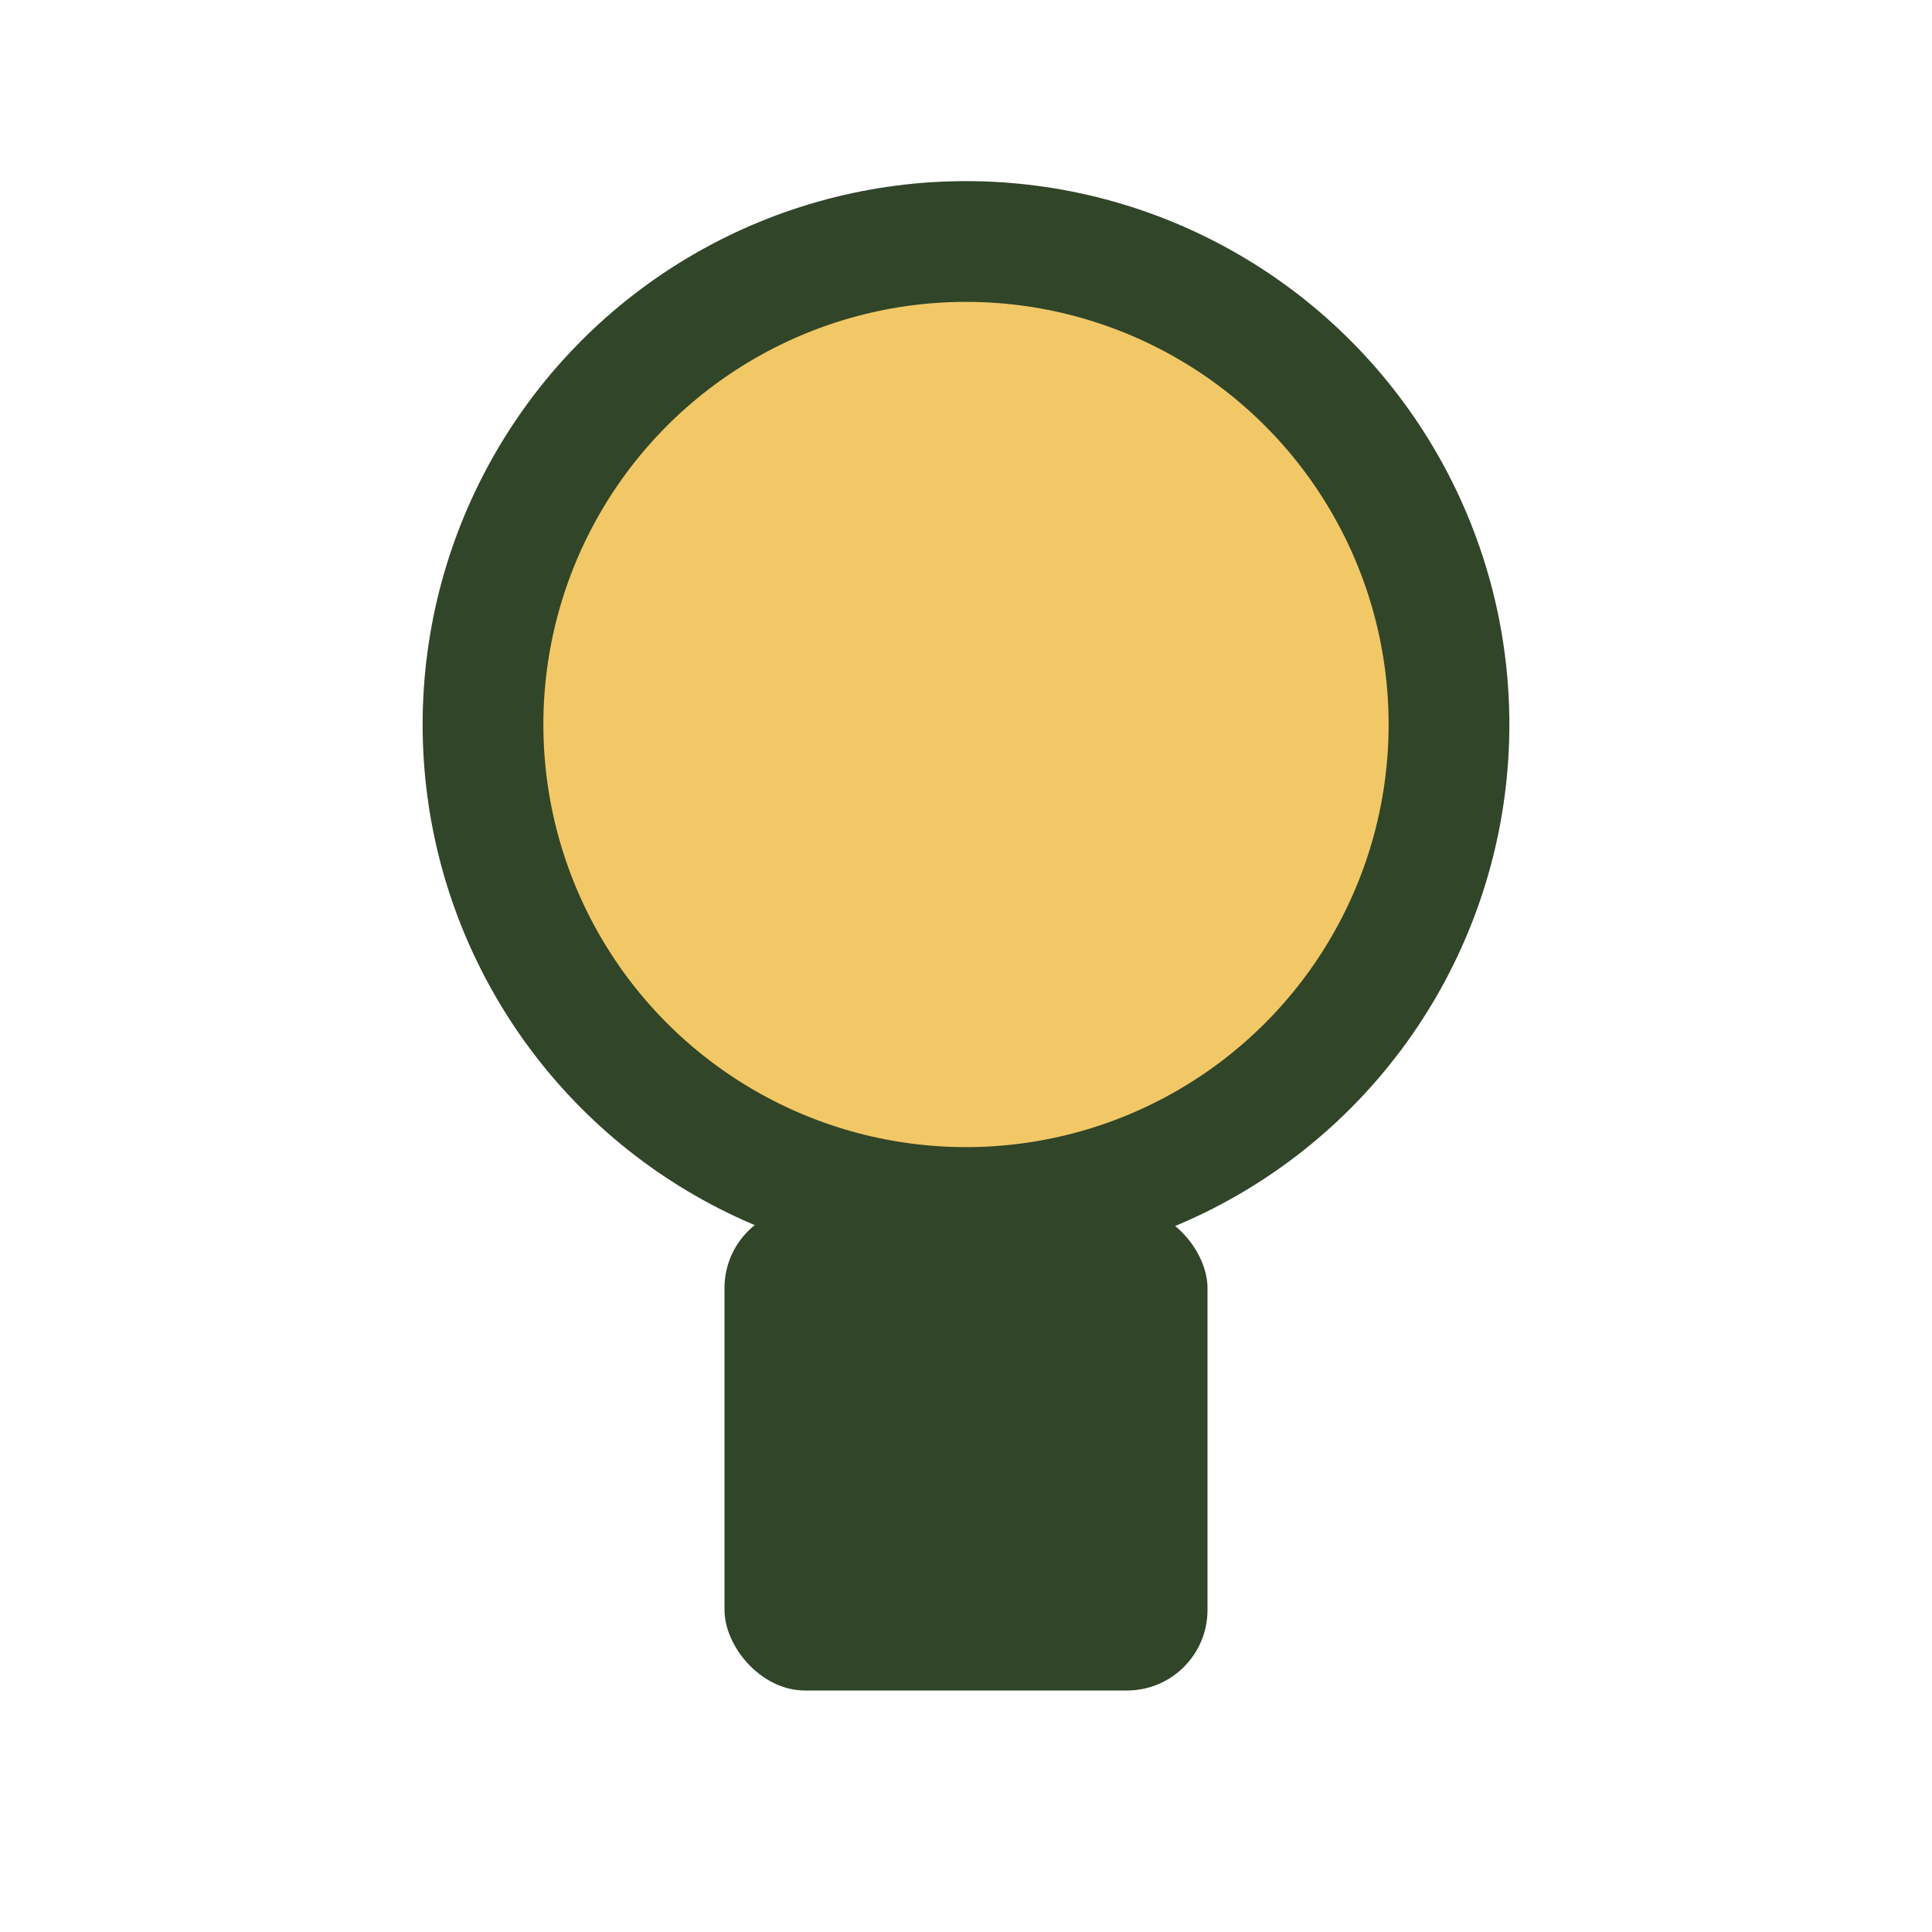 <?xml version="1.0" encoding="UTF-8"?>
<svg xmlns="http://www.w3.org/2000/svg" width="24" height="24" viewBox="0 0 24 24"><circle cx="12" cy="9" r="6" fill="#F2C867" stroke="#314528" stroke-width="1.5"/><rect x="9" y="15" width="6" height="6" rx="1" fill="#314528"/></svg>